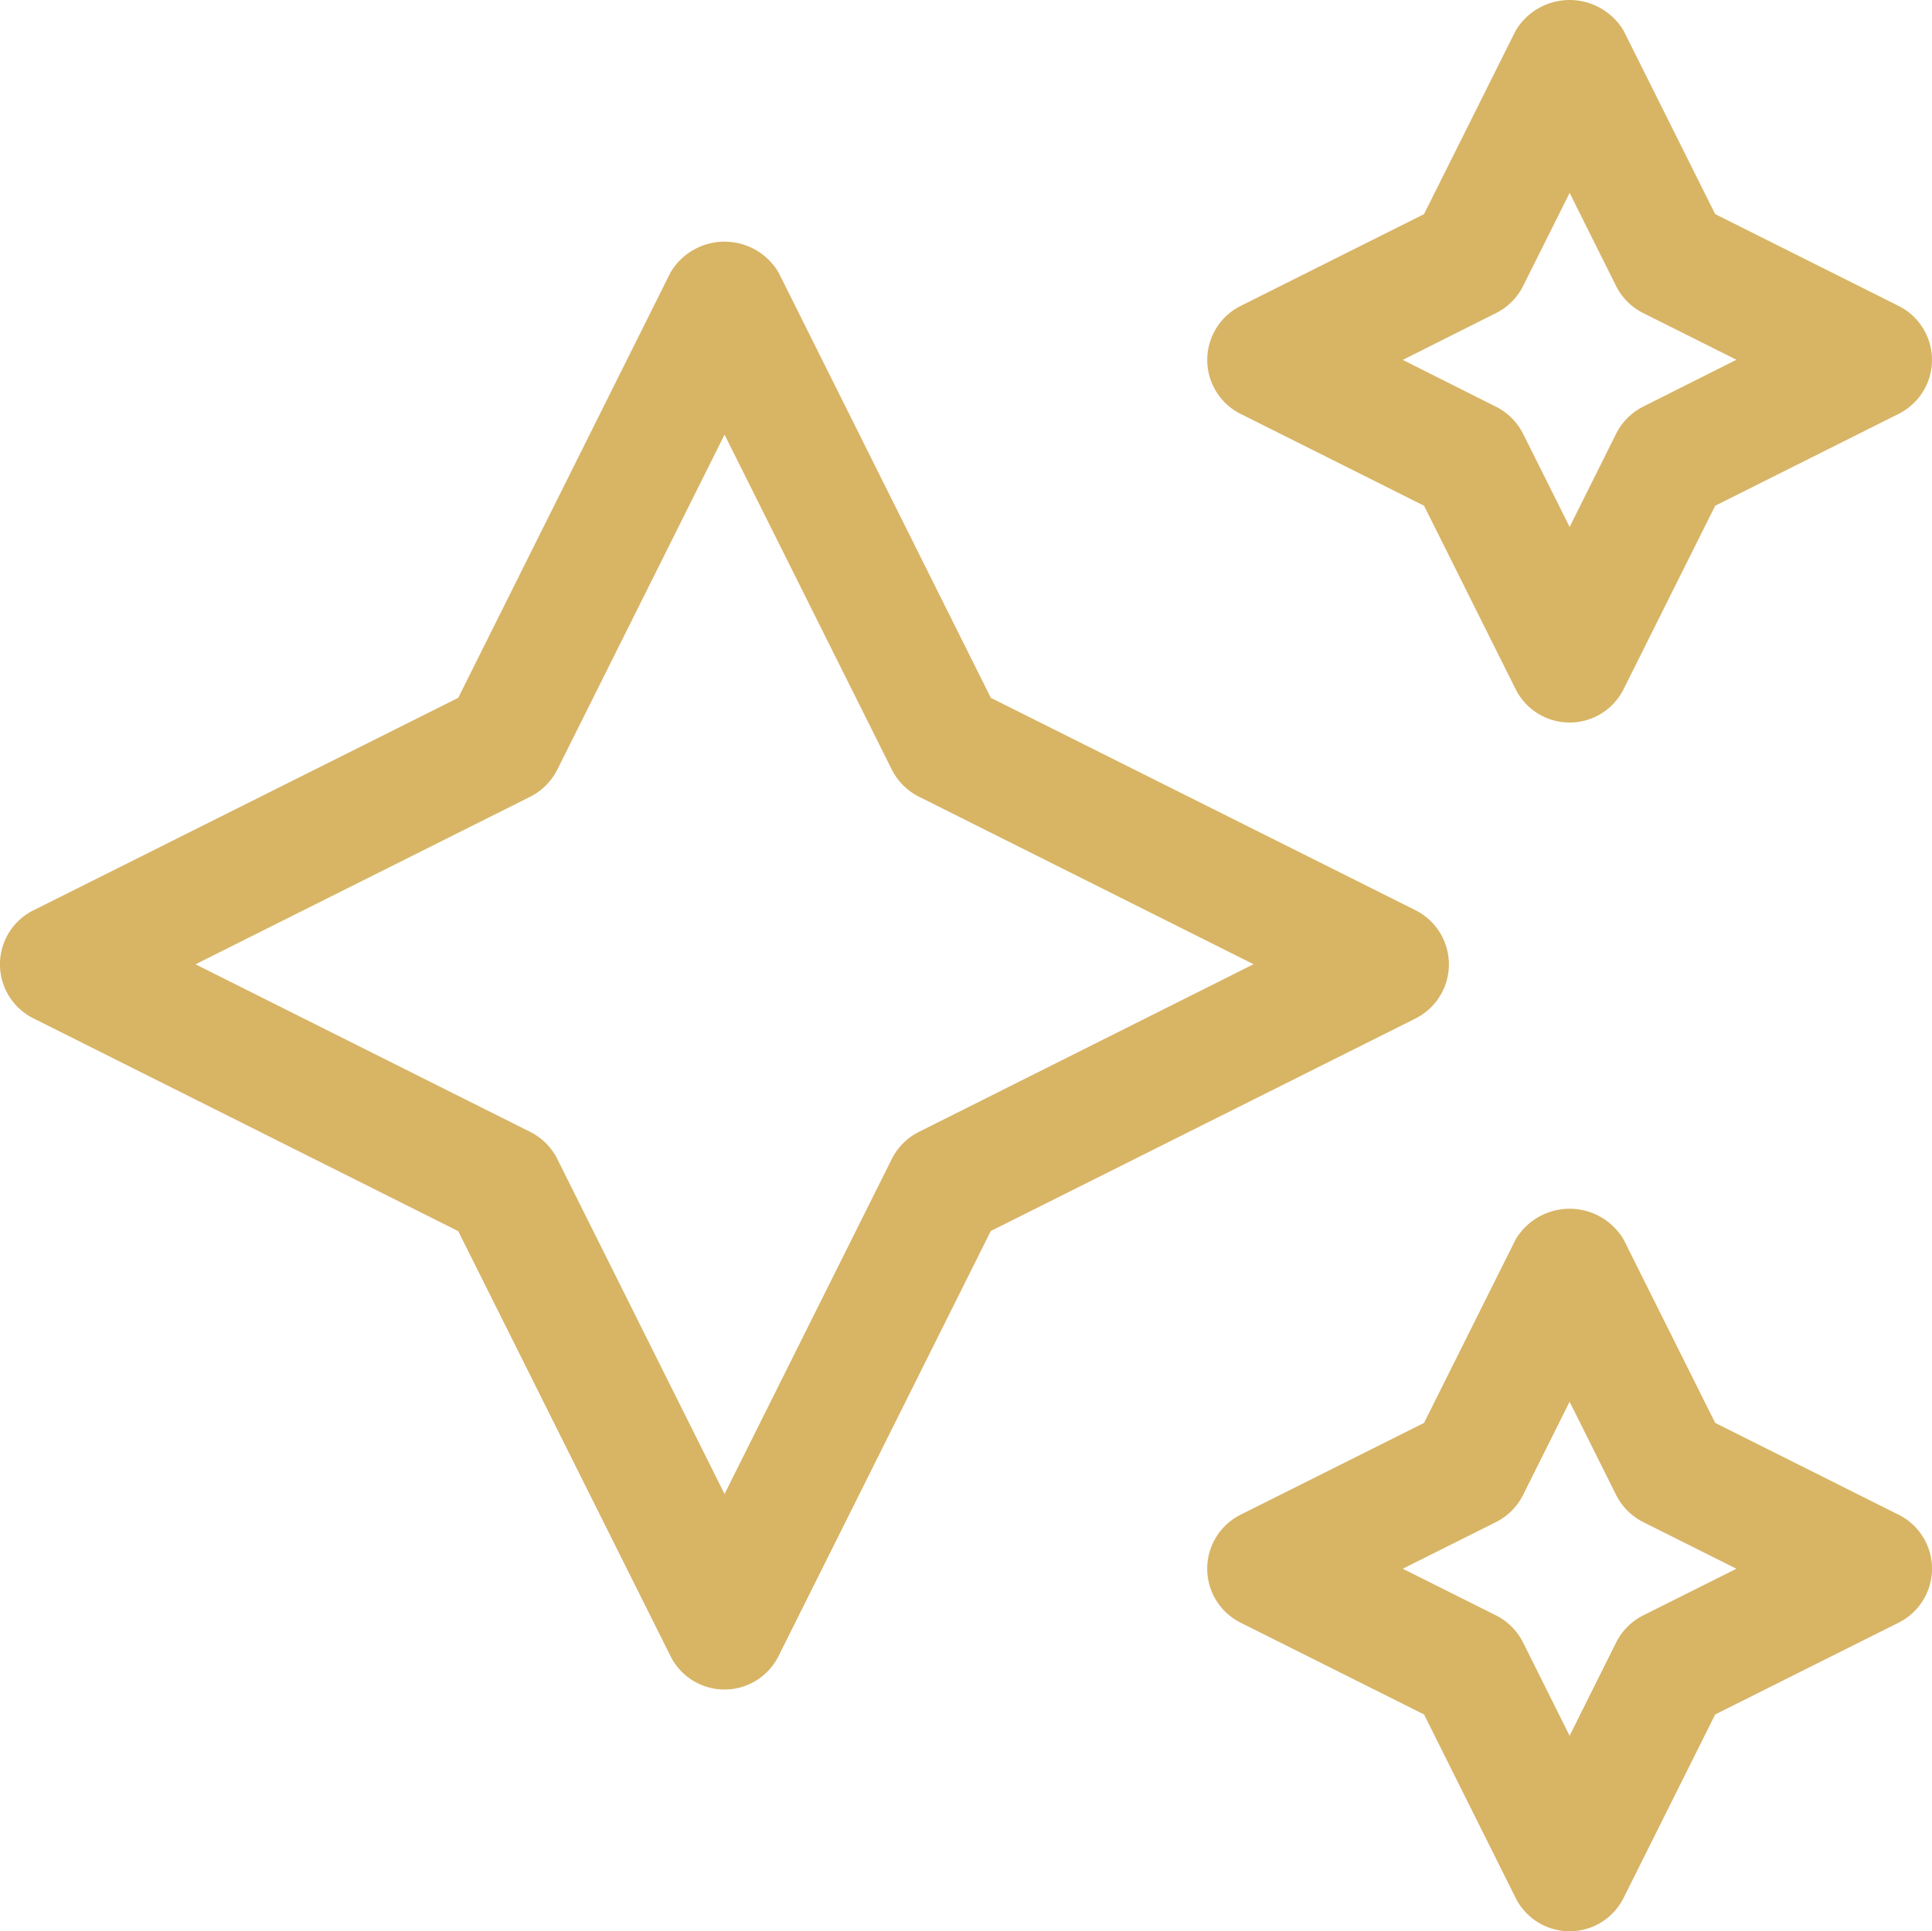 <svg xmlns="http://www.w3.org/2000/svg" width="69.017" height="69" viewBox="0 0 69.017 69"><path d="M44.272,14.793l6.546,3.278,3.272,6.554a2.156,2.156,0,0,0,3.857,0l3.272-6.554,6.546-3.278a2.156,2.156,0,0,0,0-3.863L61.219,7.653,57.947,1.1a2.244,2.244,0,0,0-3.857,0L50.818,7.653l-6.546,3.278a2.156,2.156,0,0,0,0,3.863Zm9.119-3.605a2.17,2.17,0,0,0,.965-.965l1.663-3.329,1.663,3.334a2.17,2.17,0,0,0,.965.96l3.332,1.668L58.647,14.53a2.183,2.183,0,0,0-.965.965L56.019,18.83,54.356,15.5a2.183,2.183,0,0,0-.965-.965l-3.332-1.674ZM67.765,54.117,61.219,50.84l-3.272-6.554a2.243,2.243,0,0,0-3.857,0L50.818,50.84l-6.546,3.276a2.156,2.156,0,0,0,0,3.864l6.546,3.276,3.272,6.554a2.156,2.156,0,0,0,3.857,0l3.272-6.554,6.546-3.276a2.156,2.156,0,0,0,0-3.864Zm-9.119,3.6a2.179,2.179,0,0,0-.965.966l-1.663,3.334-1.663-3.334a2.179,2.179,0,0,0-.965-.966l-3.332-1.667,3.332-1.668a2.179,2.179,0,0,0,.965-.966l1.663-3.333,1.663,3.333a2.179,2.179,0,0,0,.965.966l3.332,1.668ZM51.706,34.455a2.164,2.164,0,0,0-1.191-1.931L35.343,24.935l-7.585-15.2a2.243,2.243,0,0,0-3.857,0l-7.585,15.2L1.145,32.524a2.156,2.156,0,0,0,0,3.864l15.171,7.6L23.9,59.173a2.156,2.156,0,0,0,3.857,0l7.585-15.19L50.515,36.39a2.168,2.168,0,0,0,1.191-1.935ZM32.771,40.443a2.17,2.17,0,0,0-.965.965L25.83,53.379,19.854,41.408a2.17,2.17,0,0,0-.965-.965L6.932,34.455l11.957-5.987a2.183,2.183,0,0,0,.965-.965L25.83,15.532,31.806,27.5a2.183,2.183,0,0,0,.965.965l11.957,5.987Z" transform="translate(0.053 -0.003)" fill="#d8b465"/></svg>